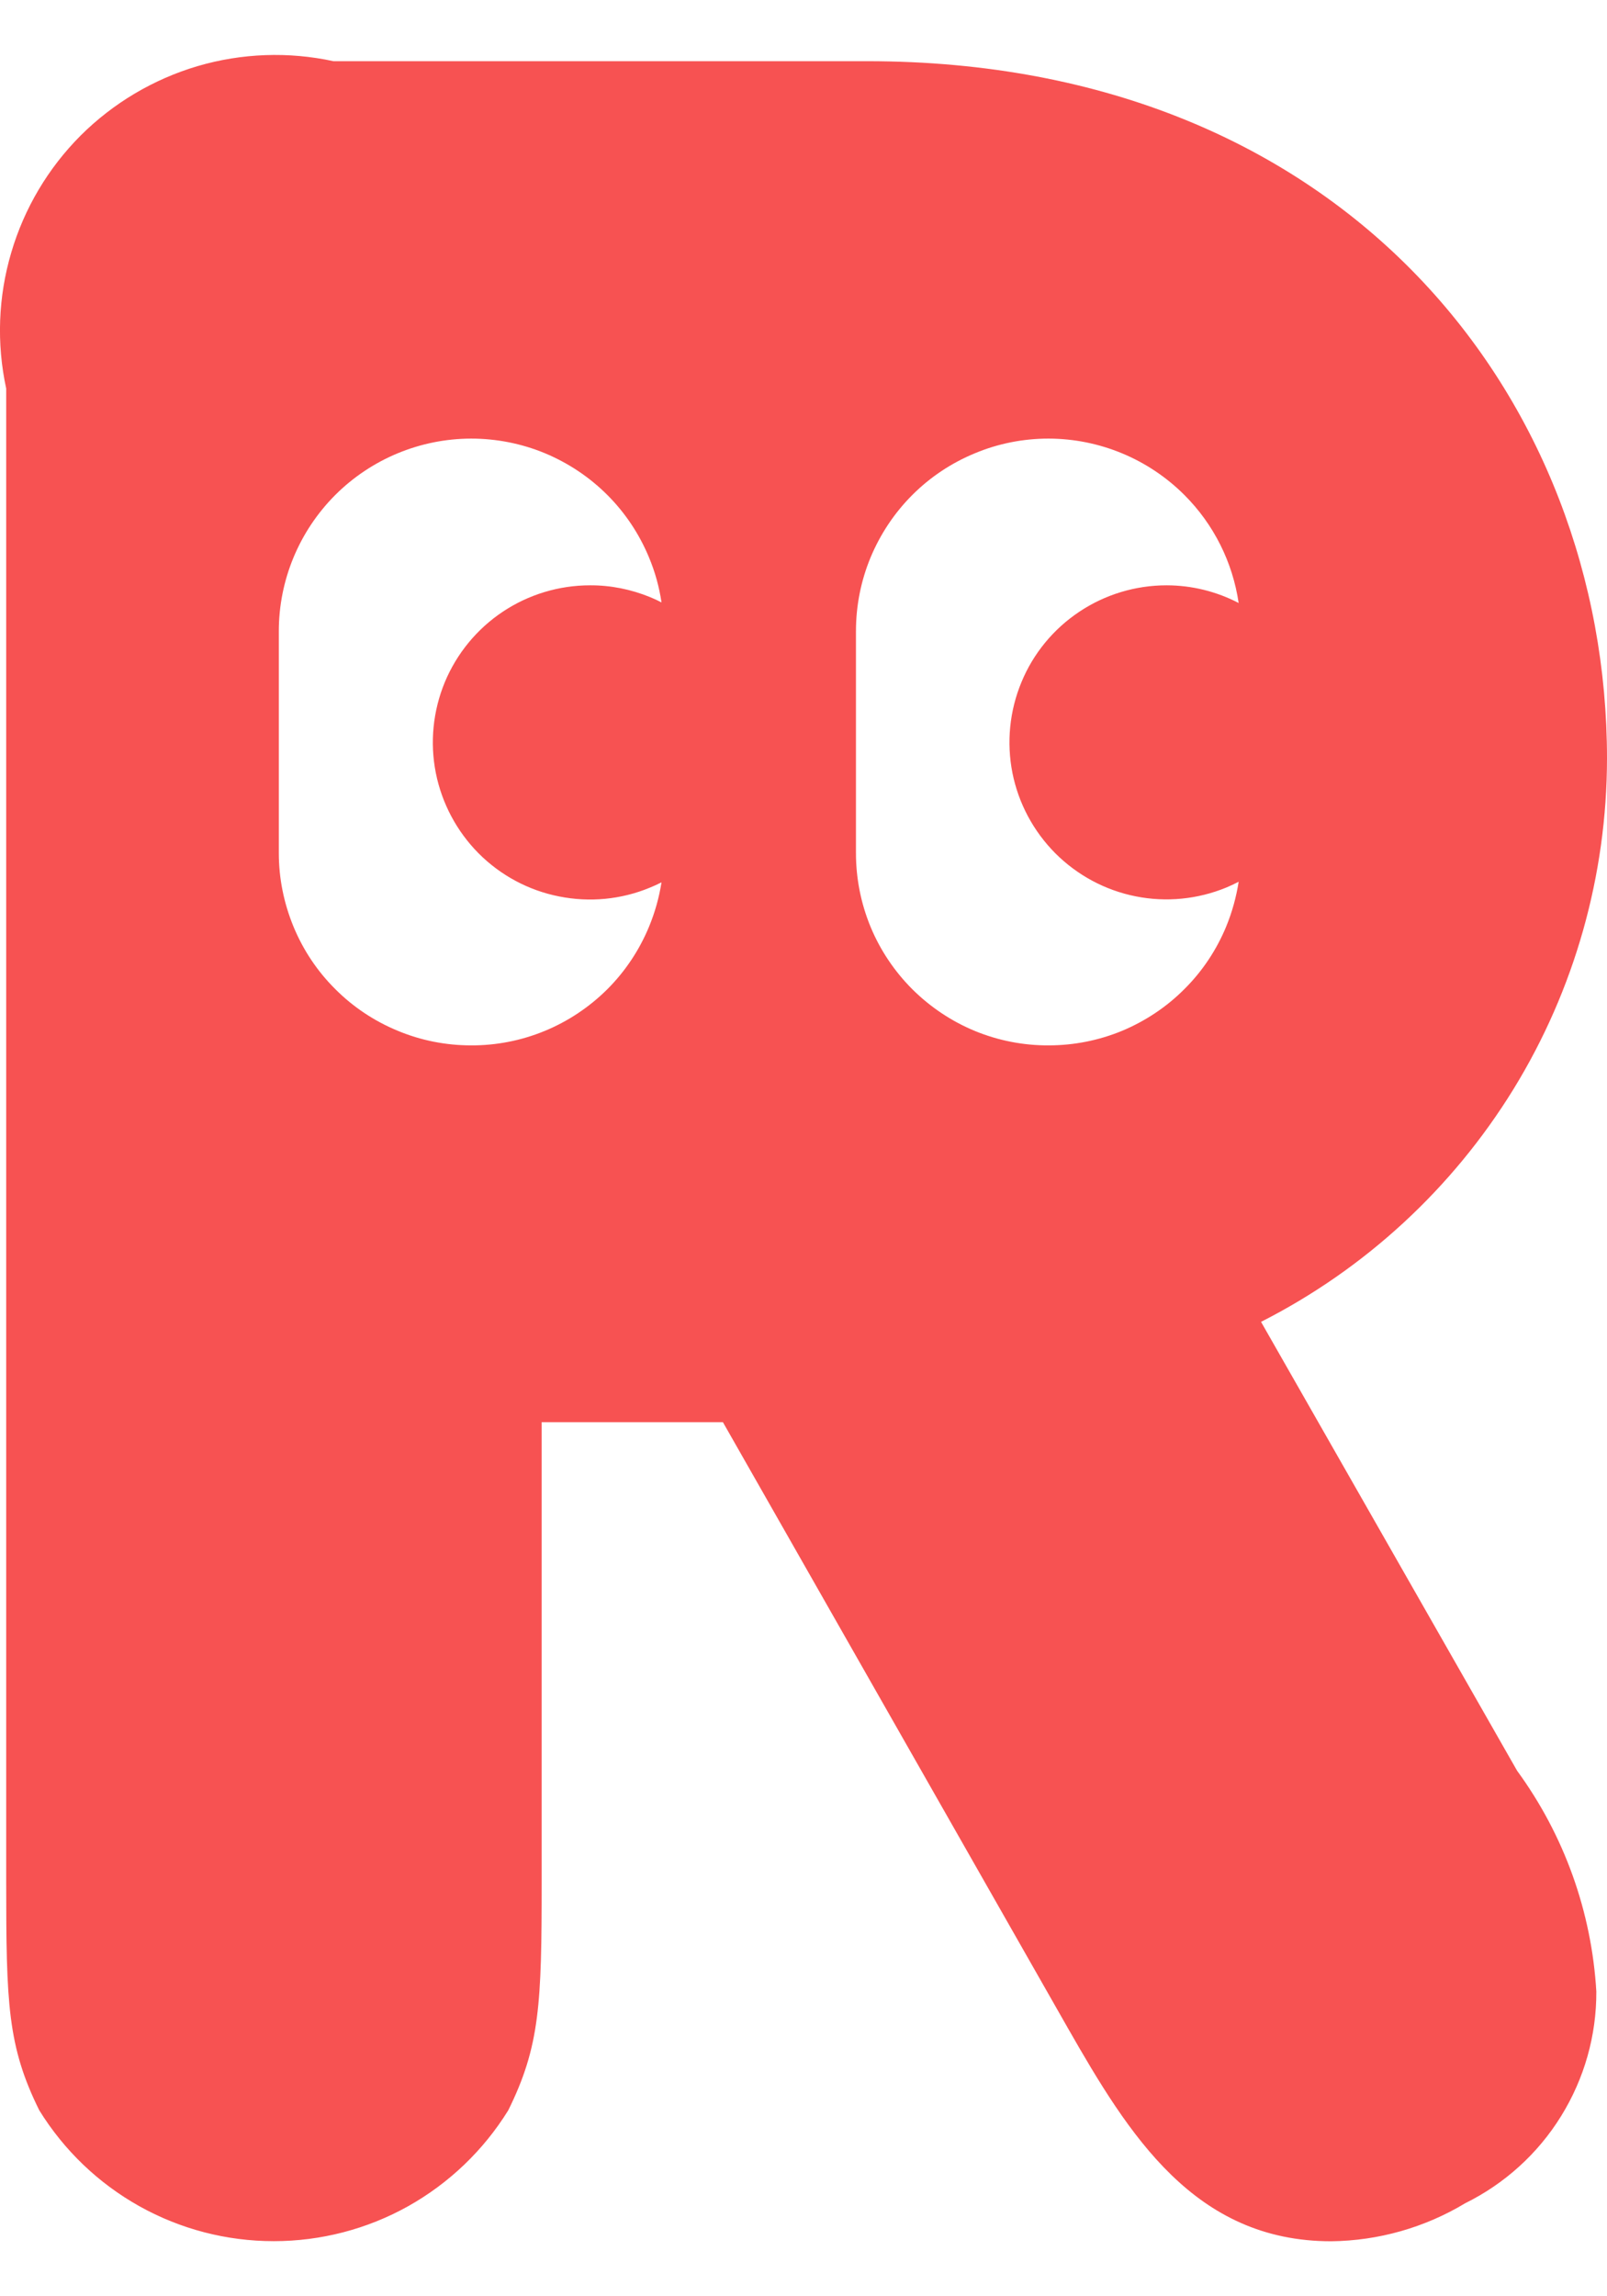 <svg xmlns="http://www.w3.org/2000/svg" version="1.1" xmlns:xlink="http://www.w3.org/1999/xlink" xmlns:svgjs="http://svgjs.dev/svgjs" width="14" height="20"><svg width="14" height="20" viewBox="0 0 14 20" fill="none" xmlns="http://www.w3.org/2000/svg">
<path id="SvgjsPath1002" fill-rule="evenodd" clip-rule="evenodd" d="M6.298 12.387H4.719V16.392C4.719 17.451 4.704 17.822 4.428 18.38C4.213 18.728 3.912 19.016 3.555 19.216C3.197 19.416 2.794 19.52 2.385 19.52C1.975 19.52 1.573 19.416 1.215 19.216C0.857 19.016 0.557 18.728 0.342 18.38C0.066 17.822 0.054 17.451 0.054 16.392V3.384C-0.031 2.992 -0.016 2.585 0.098 2.2C0.211 1.815 0.419 1.465 0.702 1.181C0.986 0.898 1.336 0.69 1.721 0.576C2.106 0.463 2.513 0.448 2.905 0.533H7.555C11.746 0.533 14 3.5 14 6.606C13.999 7.622 13.718 8.619 13.186 9.485C12.653 10.351 11.892 11.053 10.986 11.513L13.217 15.423C13.627 15.984 13.866 16.651 13.907 17.345C13.909 17.729 13.802 18.105 13.6 18.431C13.398 18.758 13.108 19.02 12.764 19.19C12.412 19.402 12.009 19.516 11.598 19.521C10.406 19.521 9.835 18.595 9.303 17.664L6.298 12.387ZM4.104 9.105C3.884 9.105 3.666 9.062 3.463 8.977C3.26 8.893 3.075 8.77 2.92 8.614C2.764 8.459 2.641 8.274 2.557 8.071C2.473 7.867 2.429 7.65 2.429 7.43V5.498C2.429 5.053 2.606 4.627 2.92 4.312C3.234 3.998 3.66 3.821 4.104 3.82C4.324 3.82 4.543 3.863 4.746 3.947C4.95 4.032 5.135 4.155 5.291 4.311C5.447 4.467 5.57 4.652 5.654 4.855C5.707 4.981 5.743 5.113 5.763 5.247C5.731 5.23 5.698 5.215 5.664 5.201C5.498 5.133 5.32 5.097 5.14 5.098C4.87 5.098 4.605 5.178 4.38 5.328C4.155 5.478 3.979 5.692 3.875 5.942C3.772 6.192 3.744 6.467 3.797 6.733C3.85 6.998 3.98 7.242 4.171 7.434C4.362 7.625 4.606 7.756 4.872 7.808C5.137 7.861 5.412 7.835 5.662 7.731C5.696 7.717 5.73 7.702 5.763 7.685C5.742 7.817 5.706 7.947 5.654 8.072C5.57 8.275 5.447 8.46 5.291 8.616C5.135 8.771 4.95 8.895 4.746 8.979C4.543 9.063 4.324 9.106 4.104 9.105ZM8.492 8.979C8.696 9.063 8.914 9.106 9.135 9.105C9.355 9.105 9.573 9.062 9.776 8.978C9.979 8.893 10.164 8.77 10.319 8.614C10.475 8.459 10.598 8.274 10.682 8.071C10.734 7.945 10.77 7.814 10.791 7.68C10.756 7.698 10.72 7.715 10.684 7.73C10.434 7.833 10.159 7.86 9.894 7.807C9.628 7.754 9.385 7.623 9.194 7.432C9.003 7.24 8.873 6.997 8.82 6.731C8.768 6.466 8.795 6.191 8.899 5.941C9.002 5.691 9.178 5.478 9.403 5.328C9.628 5.178 9.892 5.098 10.163 5.098C10.383 5.098 10.599 5.152 10.791 5.252C10.739 4.898 10.575 4.568 10.319 4.312C10.005 3.998 9.579 3.821 9.135 3.82C8.914 3.82 8.696 3.863 8.493 3.948C8.289 4.032 8.104 4.155 7.948 4.311C7.792 4.467 7.669 4.652 7.584 4.856C7.5 5.059 7.457 5.277 7.457 5.498V7.43C7.457 7.65 7.5 7.868 7.584 8.072C7.668 8.275 7.792 8.46 7.948 8.616C8.104 8.771 8.289 8.895 8.492 8.979Z" fill="#F75252"></path>
</svg><style>@media (prefers-color-scheme: light) { :root { filter: none; } }
@media (prefers-color-scheme: dark) { :root { filter: none; } }
</style></svg>